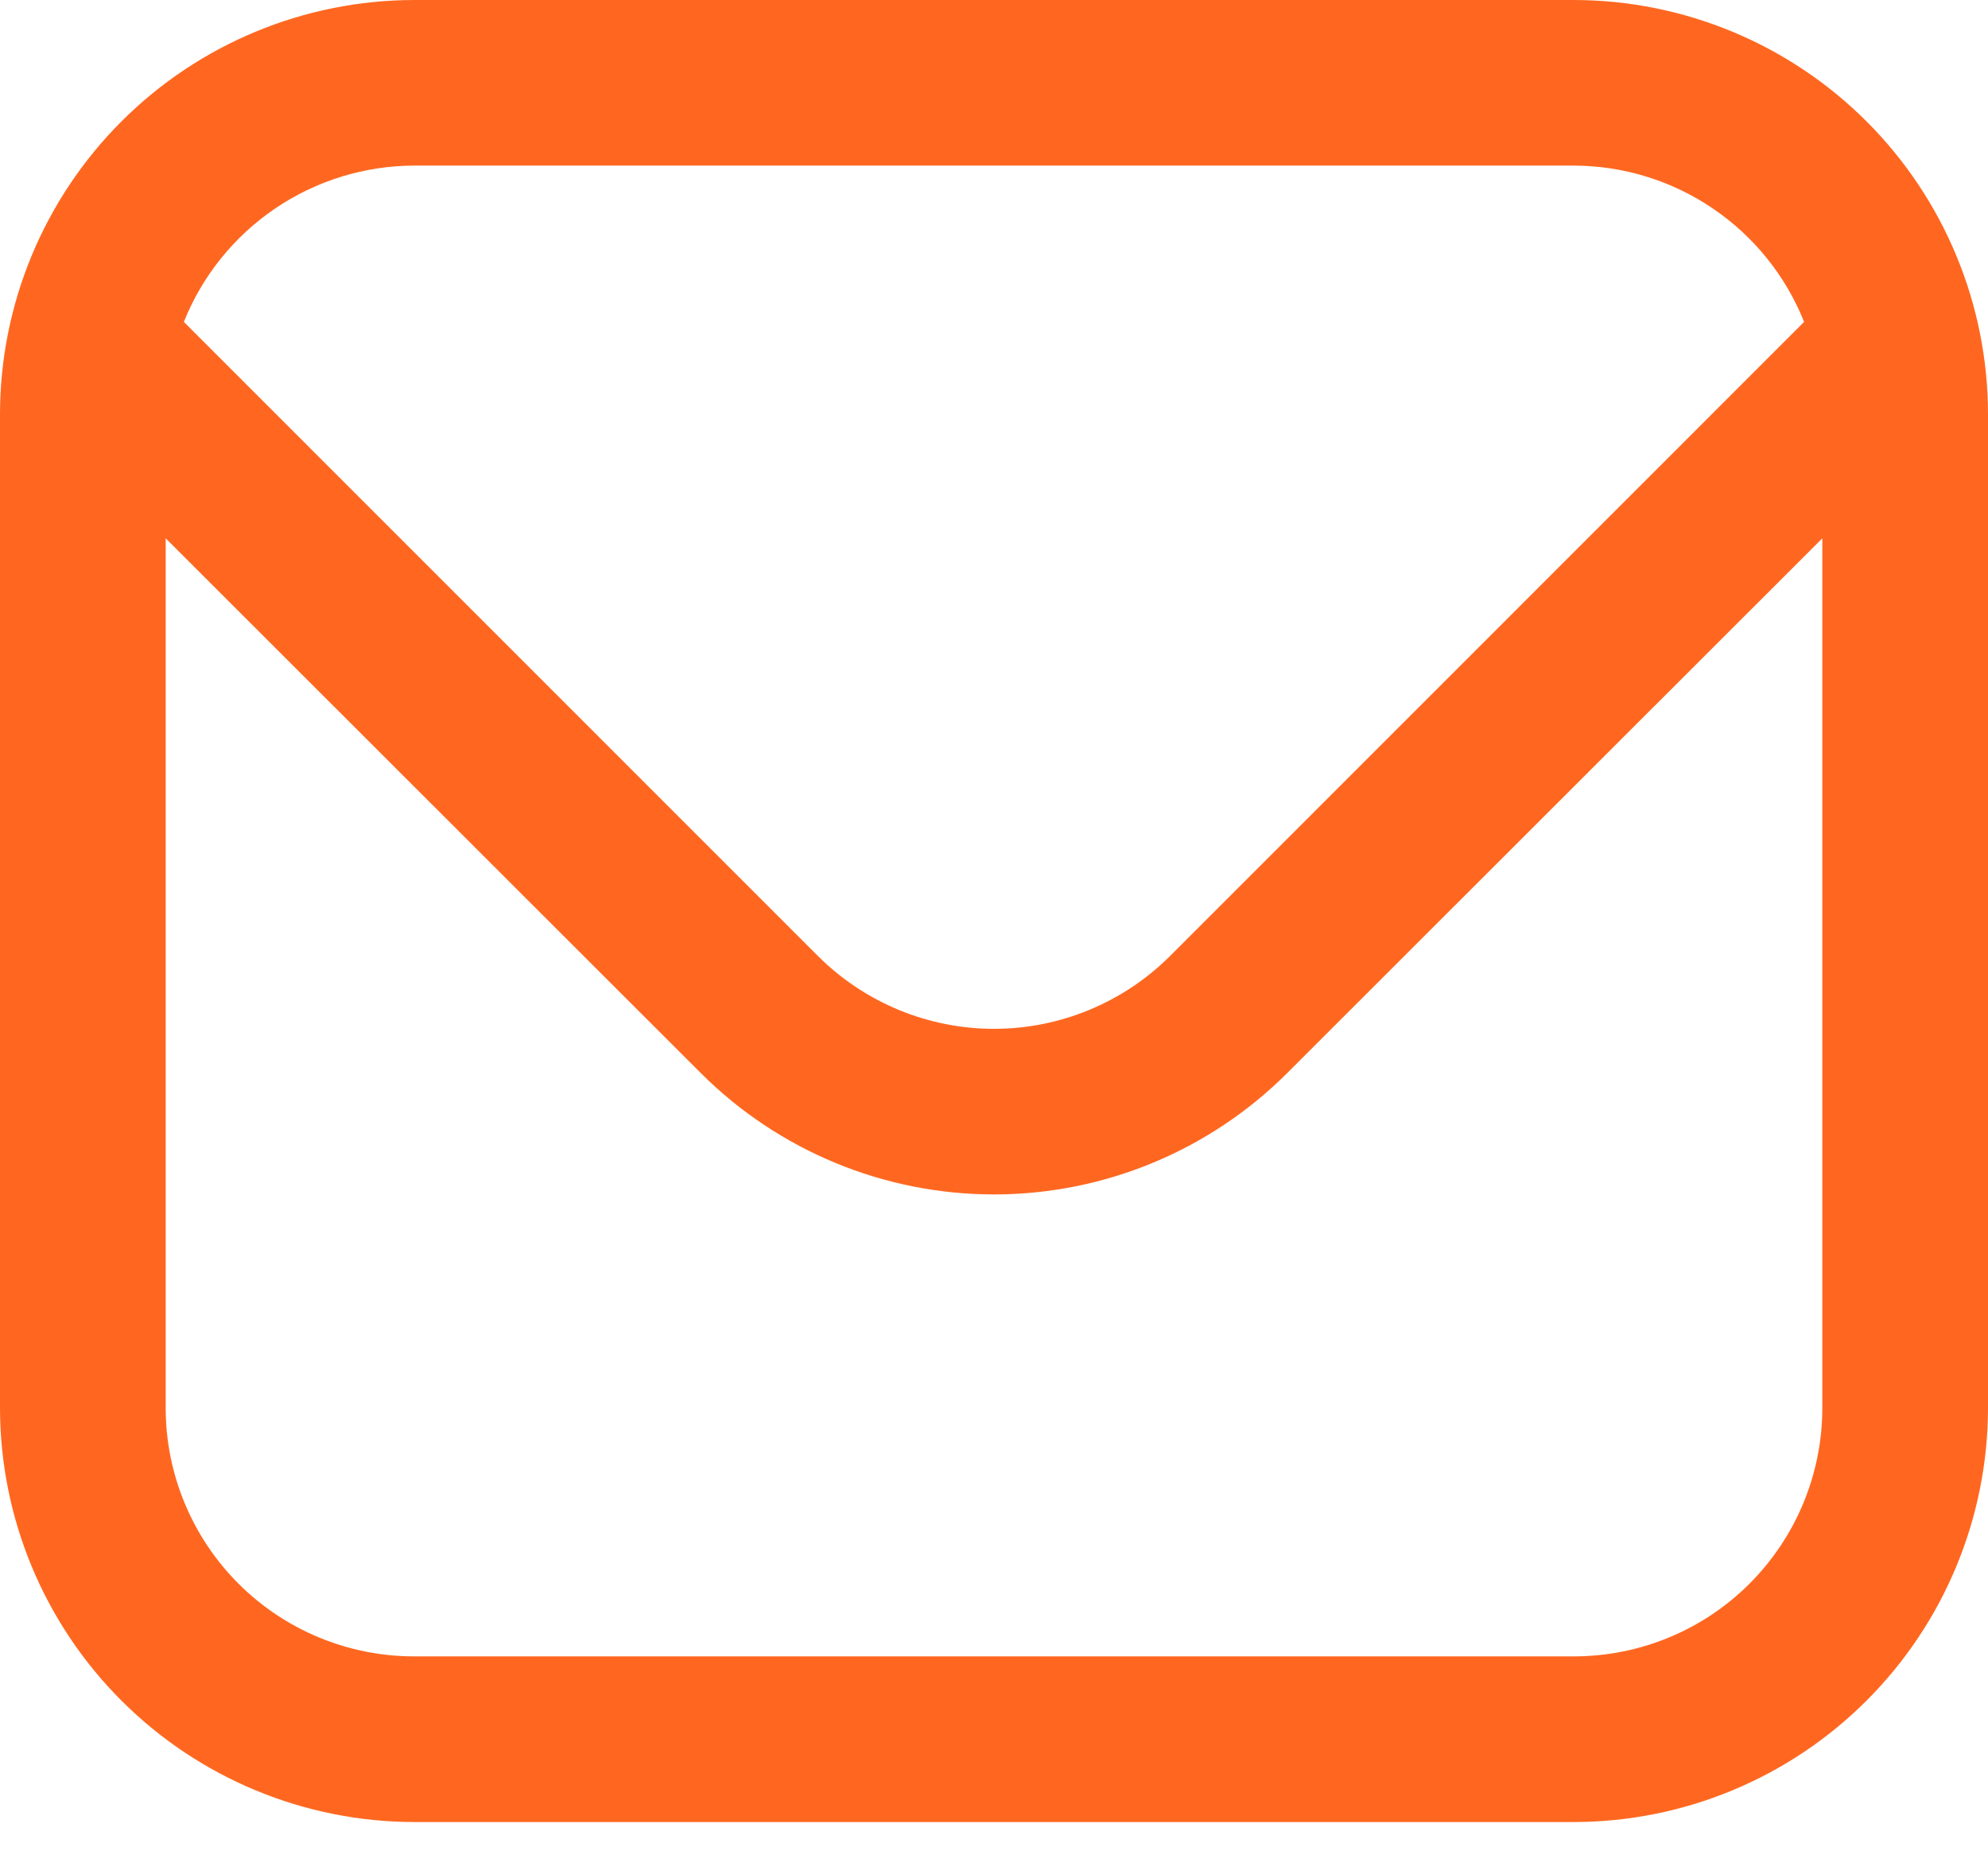<svg width="35" height="33" viewBox="0 0 35 33" fill="none" xmlns="http://www.w3.org/2000/svg">
<path d="M27.708 -0H7.292C5.359 0.002 3.505 0.771 2.138 2.138C0.771 3.505 0.002 5.358 0 7.291L0 24.791C0.002 26.725 0.771 28.578 2.138 29.945C3.505 31.312 5.359 32.081 7.292 32.083H27.708C29.642 32.081 31.495 31.312 32.862 29.945C34.229 28.578 34.998 26.725 35 24.791V7.291C34.998 5.358 34.229 3.505 32.862 2.138C31.495 0.771 29.642 0.002 27.708 -0ZM7.292 2.916H27.708C28.582 2.918 29.434 3.181 30.157 3.672C30.879 4.162 31.439 4.857 31.762 5.668L20.595 16.838C19.773 17.656 18.66 18.116 17.5 18.116C16.34 18.116 15.227 17.656 14.405 16.838L3.237 5.668C3.561 4.857 4.121 4.162 4.843 3.672C5.566 3.181 6.418 2.918 7.292 2.916ZM27.708 29.166H7.292C6.131 29.166 5.019 28.706 4.198 27.885C3.378 27.064 2.917 25.952 2.917 24.791V9.479L12.343 18.9C13.712 20.265 15.567 21.032 17.5 21.032C19.433 21.032 21.288 20.265 22.657 18.9L32.083 9.479V24.791C32.083 25.952 31.622 27.064 30.802 27.885C29.982 28.706 28.869 29.166 27.708 29.166Z" fill="#FF6720"/>
</svg>
